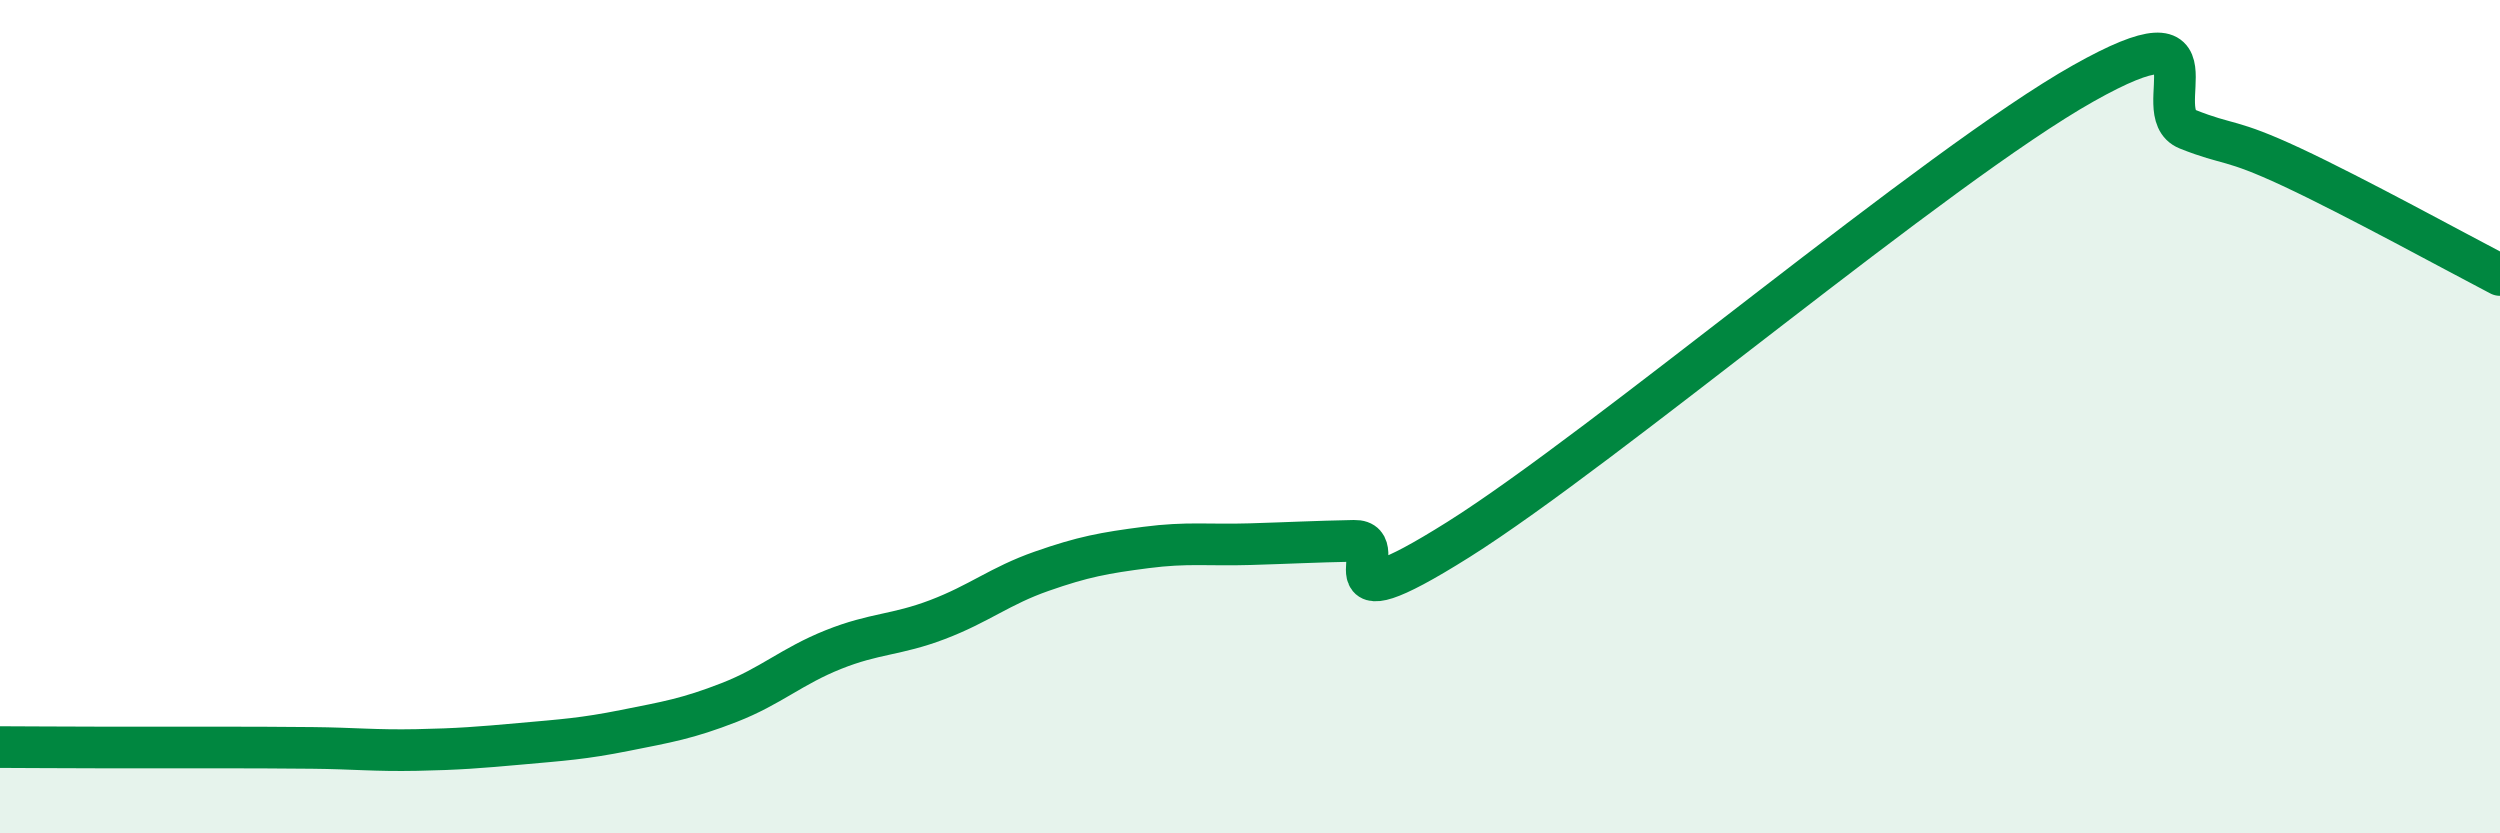 
    <svg width="60" height="20" viewBox="0 0 60 20" xmlns="http://www.w3.org/2000/svg">
      <path
        d="M 0,17.93 C 0.5,17.93 1.5,17.94 2.5,17.94 C 3.5,17.94 4,17.94 5,17.94 C 6,17.94 6.5,17.94 7.5,17.95 C 8.5,17.96 9,18.02 10,18 C 11,17.98 11.5,17.94 12.5,17.85 C 13.5,17.76 14,17.73 15,17.53 C 16,17.33 16.5,17.25 17.5,16.86 C 18.5,16.47 19,15.99 20,15.59 C 21,15.19 21.5,15.25 22.5,14.87 C 23.5,14.49 24,14.06 25,13.71 C 26,13.36 26.5,13.27 27.5,13.14 C 28.5,13.01 29,13.09 30,13.06 C 31,13.03 31.5,13 32.5,12.98 C 33.5,12.96 31.5,15.15 35,12.95 C 38.5,10.75 46.5,3.97 50,2 C 53.5,0.03 51.5,2.7 52.5,3.1 C 53.5,3.5 53.5,3.31 55,4.01 C 56.5,4.71 59,6.08 60,6.6L60 20L0 20Z"
        fill="#008740"
        opacity="0.1"
        stroke-linecap="round"
        stroke-linejoin="round"
      />
      <path
        d="M 0,17.93 C 0.5,17.93 1.5,17.94 2.5,17.94 C 3.5,17.94 4,17.94 5,17.94 C 6,17.94 6.5,17.94 7.5,17.95 C 8.5,17.96 9,18.02 10,18 C 11,17.98 11.5,17.94 12.5,17.85 C 13.5,17.76 14,17.73 15,17.53 C 16,17.33 16.5,17.25 17.5,16.86 C 18.5,16.47 19,15.99 20,15.59 C 21,15.19 21.5,15.25 22.5,14.87 C 23.5,14.49 24,14.06 25,13.71 C 26,13.36 26.5,13.27 27.5,13.14 C 28.5,13.01 29,13.09 30,13.06 C 31,13.03 31.5,13 32.5,12.98 C 33.5,12.96 31.5,15.15 35,12.95 C 38.5,10.75 46.5,3.97 50,2 C 53.5,0.03 51.5,2.7 52.5,3.1 C 53.5,3.5 53.5,3.31 55,4.01 C 56.5,4.71 59,6.08 60,6.6"
        stroke="#008740"
        stroke-width="1"
        fill="none"
        stroke-linecap="round"
        stroke-linejoin="round"
      />
    </svg>
  